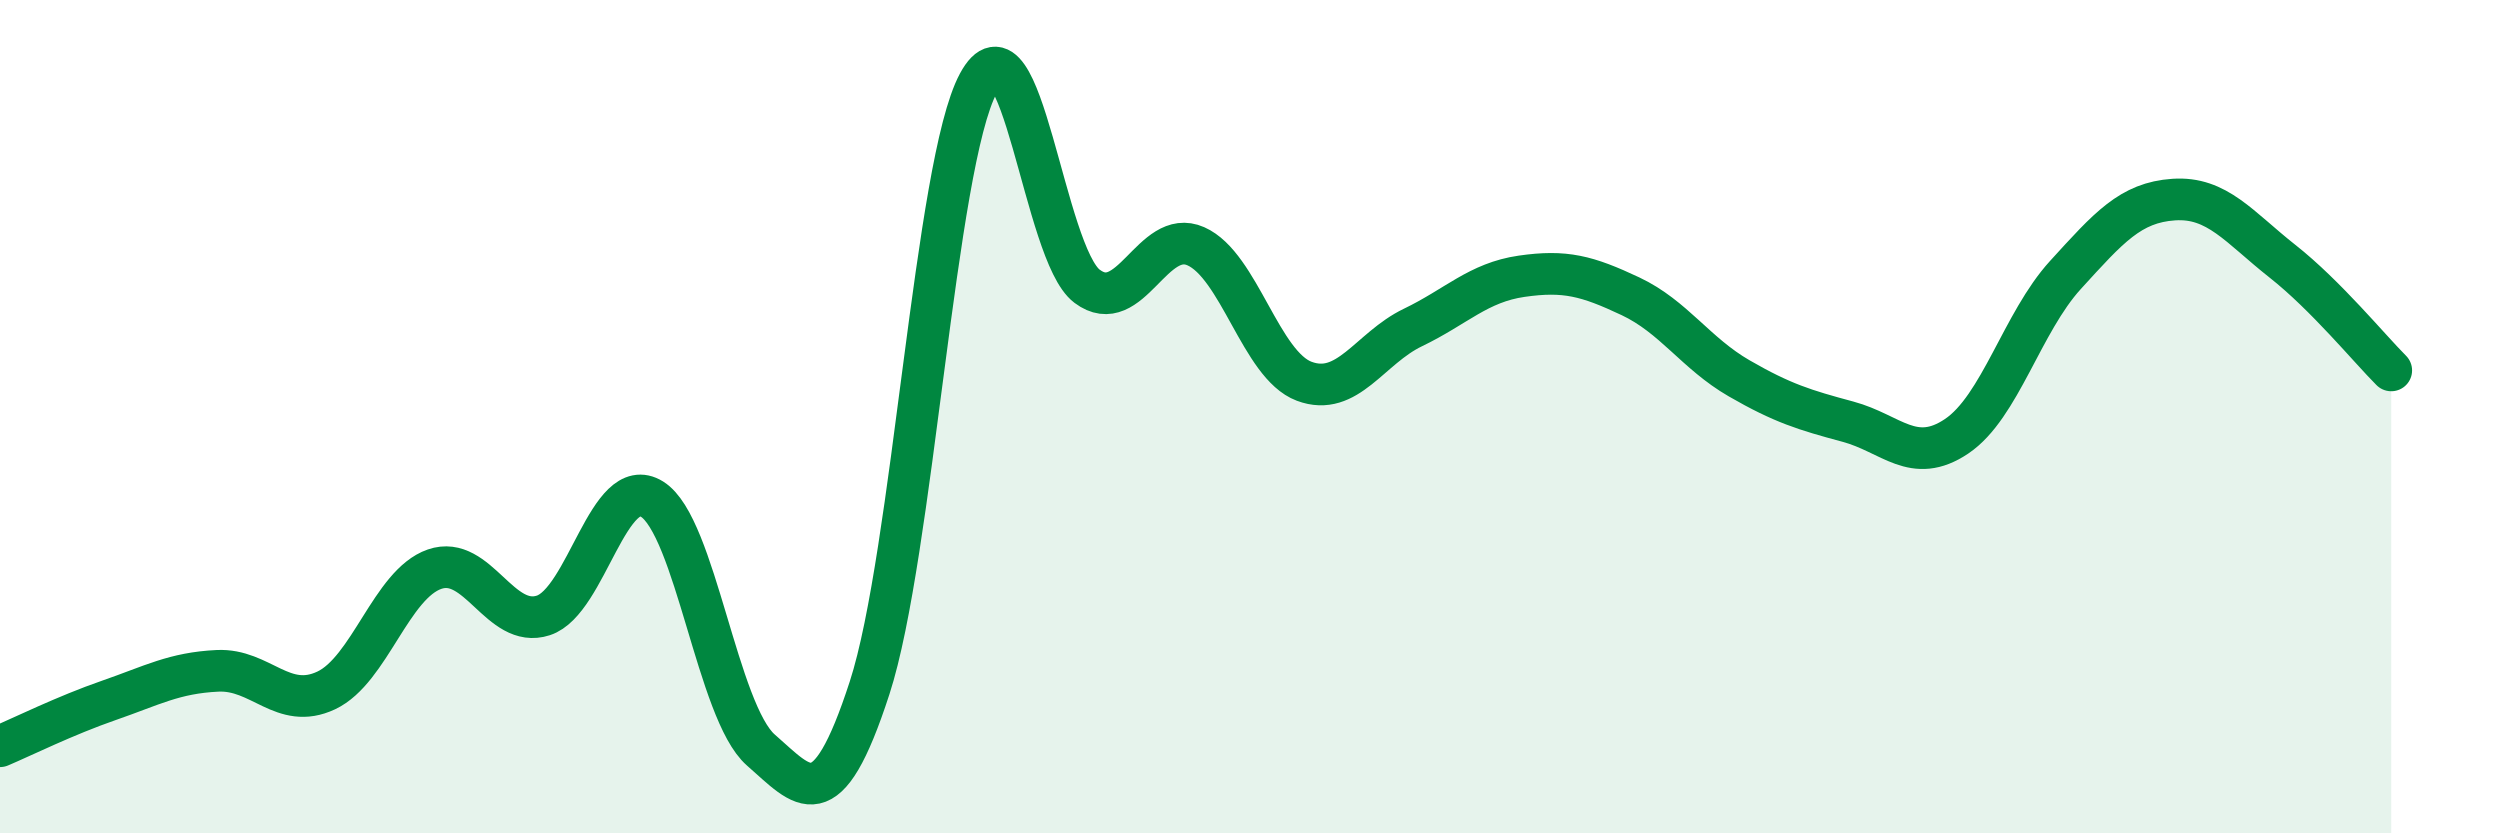 
    <svg width="60" height="20" viewBox="0 0 60 20" xmlns="http://www.w3.org/2000/svg">
      <path
        d="M 0,17.91 C 0.52,17.69 1.57,17.17 2.61,16.81 C 3.65,16.45 4.18,16.15 5.22,16.1 C 6.26,16.05 6.79,17.06 7.83,16.57 C 8.87,16.08 9.39,14.02 10.43,13.66 C 11.47,13.3 12,15.11 13.04,14.77 C 14.08,14.43 14.61,11.33 15.65,11.98 C 16.69,12.63 17.22,17.09 18.26,18 C 19.3,18.91 19.83,19.71 20.87,16.51 C 21.91,13.31 22.44,3.93 23.48,2 C 24.52,0.07 25.05,6.09 26.09,6.87 C 27.13,7.65 27.66,5.45 28.7,5.91 C 29.74,6.37 30.26,8.76 31.3,9.15 C 32.34,9.54 32.87,8.36 33.91,7.86 C 34.95,7.36 35.48,6.78 36.52,6.63 C 37.56,6.48 38.09,6.62 39.13,7.11 C 40.17,7.6 40.7,8.48 41.74,9.08 C 42.78,9.68 43.31,9.84 44.35,10.12 C 45.39,10.4 45.92,11.17 46.96,10.47 C 48,9.77 48.53,7.74 49.57,6.6 C 50.61,5.46 51.13,4.86 52.17,4.79 C 53.21,4.72 53.74,5.45 54.78,6.27 C 55.82,7.09 56.87,8.37 57.39,8.89L57.39 20L0 20Z"
        fill="#008740"
        opacity="0.1"
        stroke-linecap="round"
        stroke-linejoin="round"
      />
      <path
        d="M 0,17.91 C 0.52,17.69 1.57,17.17 2.61,16.81 C 3.65,16.45 4.18,16.15 5.22,16.1 C 6.26,16.05 6.79,17.06 7.83,16.57 C 8.87,16.08 9.39,14.02 10.43,13.66 C 11.47,13.3 12,15.11 13.04,14.77 C 14.08,14.43 14.61,11.33 15.65,11.98 C 16.69,12.63 17.22,17.09 18.26,18 C 19.3,18.91 19.83,19.71 20.87,16.51 C 21.91,13.31 22.44,3.93 23.48,2 C 24.52,0.07 25.05,6.09 26.09,6.87 C 27.13,7.65 27.66,5.45 28.7,5.91 C 29.74,6.37 30.26,8.76 31.3,9.15 C 32.34,9.54 32.87,8.36 33.91,7.86 C 34.95,7.36 35.48,6.78 36.52,6.63 C 37.56,6.48 38.09,6.62 39.13,7.11 C 40.17,7.6 40.7,8.48 41.74,9.08 C 42.78,9.68 43.31,9.84 44.35,10.12 C 45.39,10.4 45.92,11.17 46.96,10.47 C 48,9.77 48.53,7.74 49.57,6.6 C 50.61,5.46 51.13,4.86 52.17,4.79 C 53.21,4.72 53.74,5.45 54.78,6.27 C 55.82,7.09 56.87,8.37 57.39,8.89"
        stroke="#008740"
        stroke-width="1"
        fill="none"
        stroke-linecap="round"
        stroke-linejoin="round"
      />
    </svg>
  